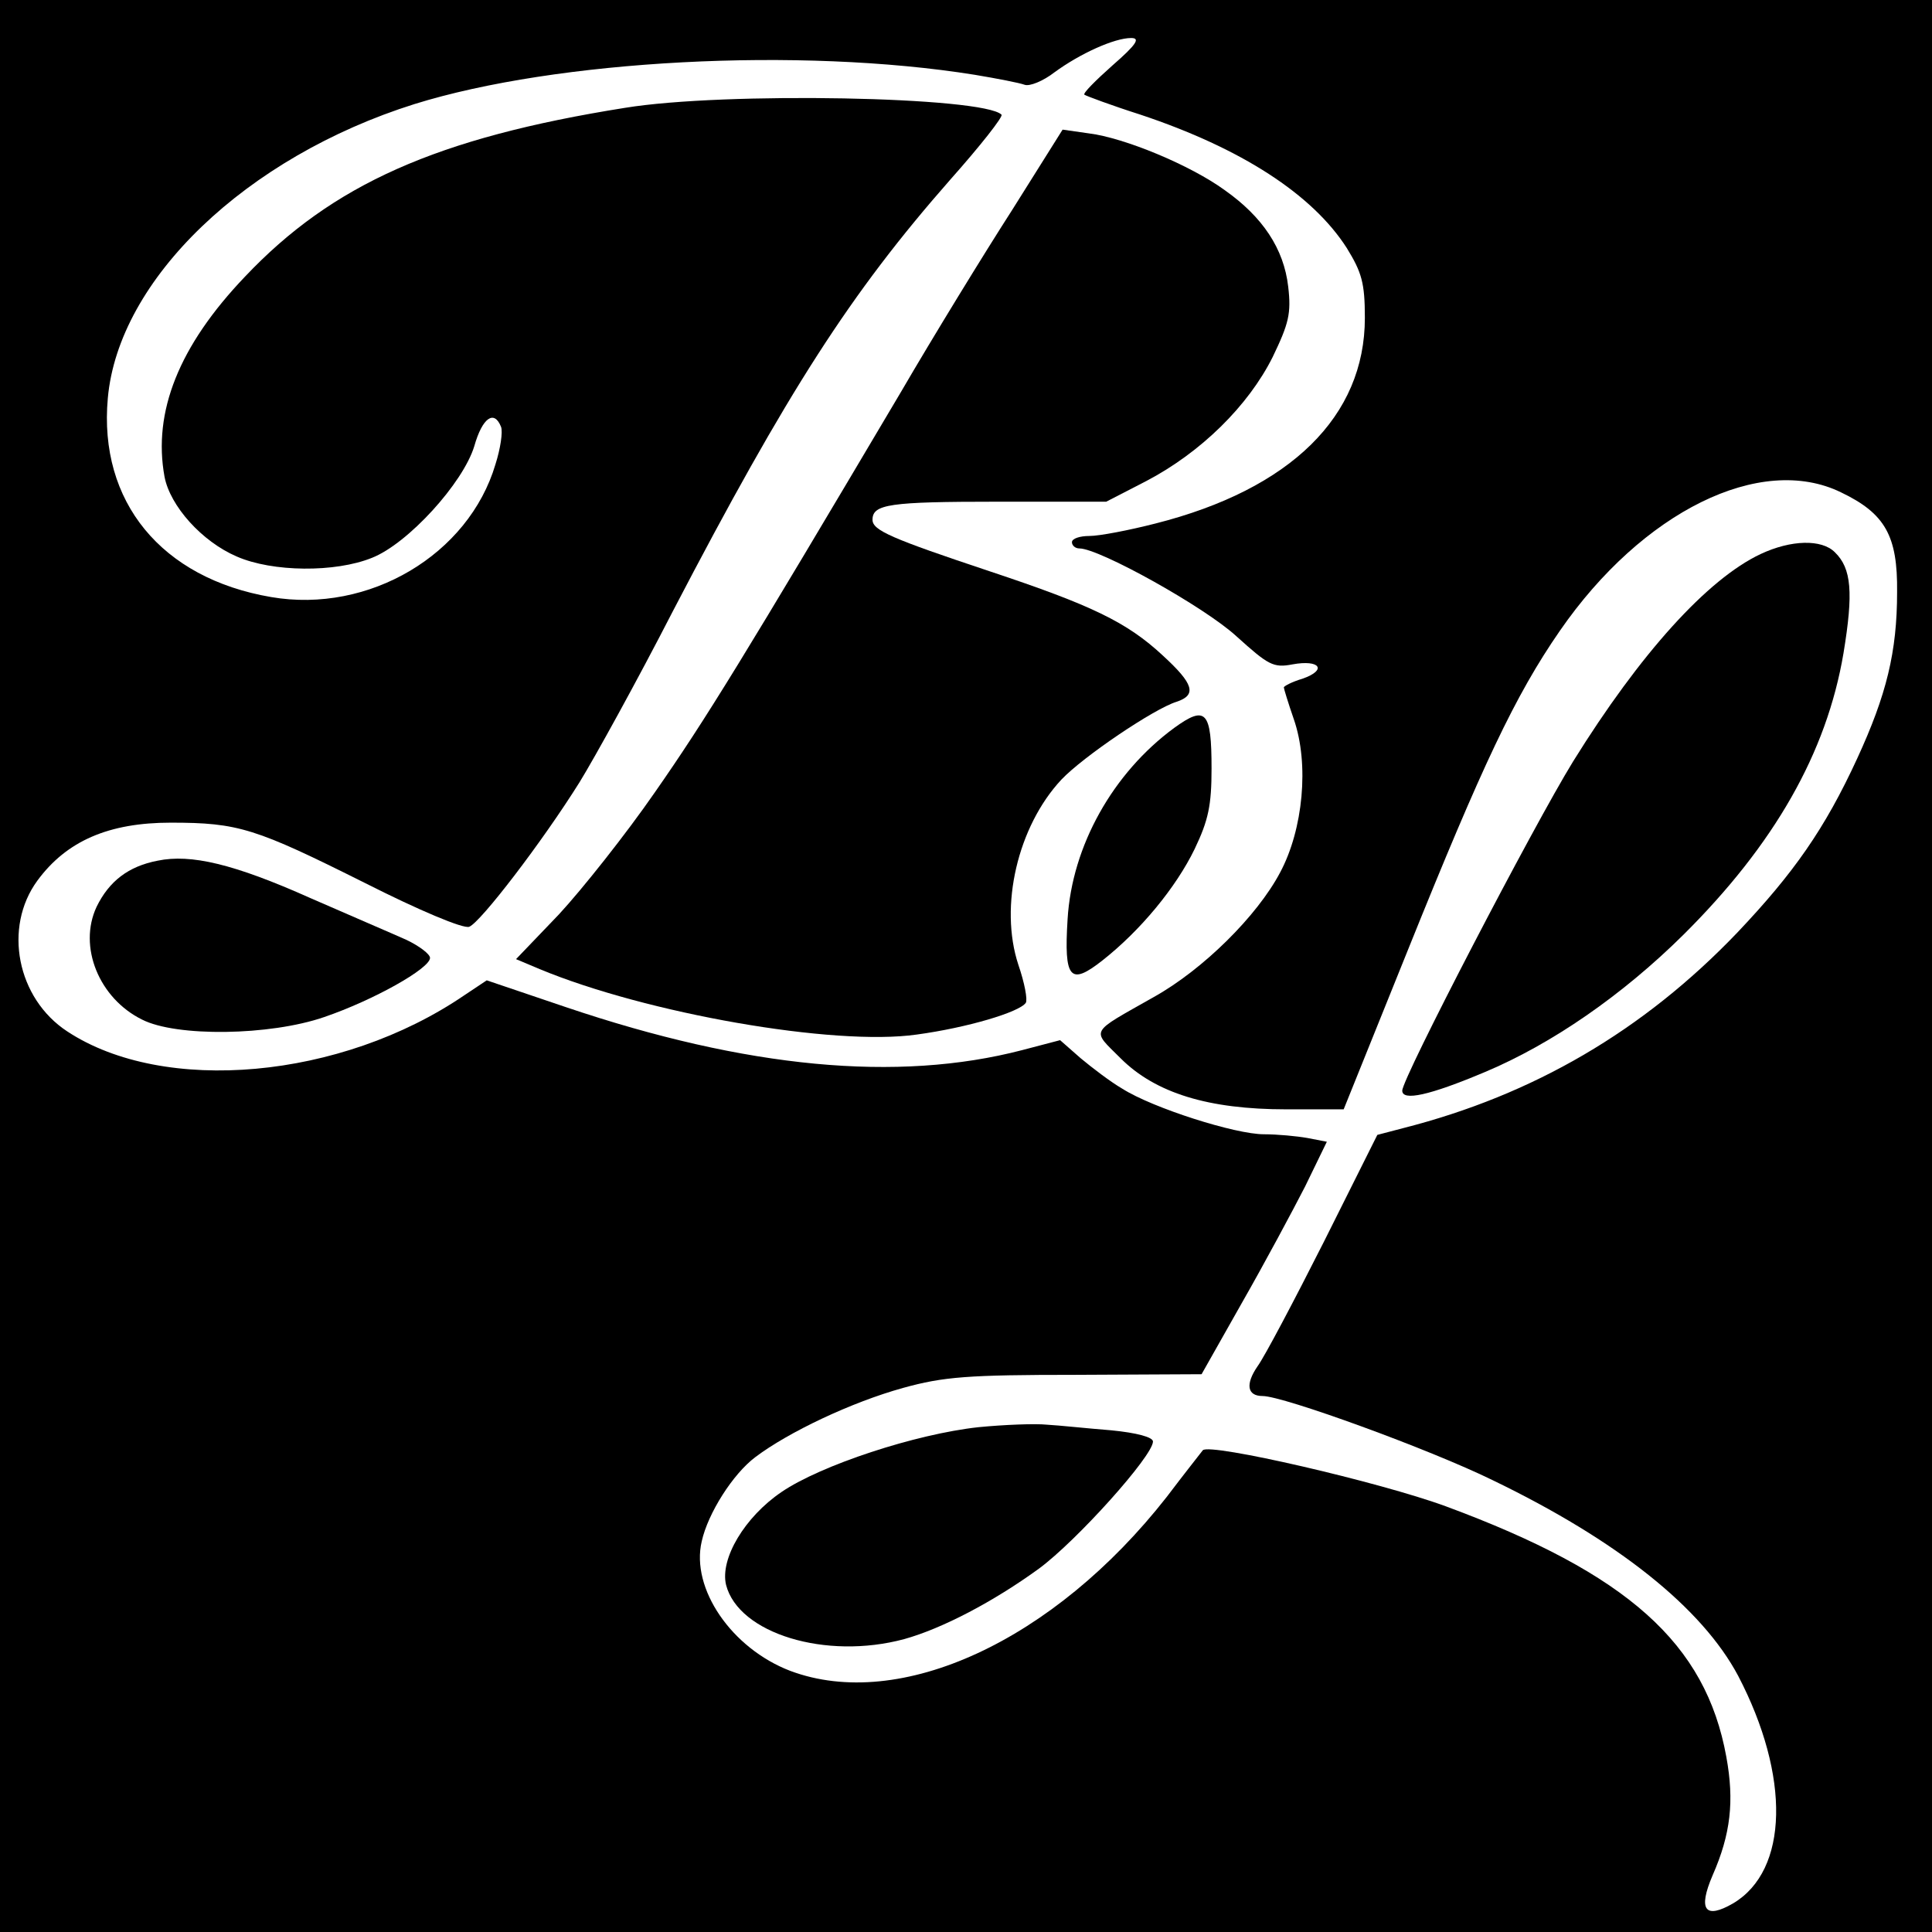 <?xml version="1.0" standalone="no"?>
<!DOCTYPE svg PUBLIC "-//W3C//DTD SVG 20010904//EN"
 "http://www.w3.org/TR/2001/REC-SVG-20010904/DTD/svg10.dtd">
<svg version="1.0" xmlns="http://www.w3.org/2000/svg"
 width="310pt" height="310pt" viewBox="0 0 310 310"
 preserveAspectRatio="xMidYMid meet">
<g transform="translate(0,310) scale(0.1,-0.1)"
fill="#000000" stroke="none">
<path d="M0 1550 l0 -1550 1550 0 1550 0 0 1550 0 1550 -1550 0 -1550 0 0
-1550z m1785 1445 c-27 -24 -48 -45 -45 -47 3 -2 43 -17 90 -32 162 -54 276
-128 331 -214 24 -39 29 -56 29 -112 0 -158 -119 -275 -336 -330 -43 -11 -90
-20 -106 -20 -15 0 -28 -4 -28 -10 0 -5 5 -10 12 -10 32 0 201 -94 252 -141
51 -46 59 -51 90 -45 44 8 56 -9 16 -23 -17 -5 -30 -12 -30 -14 0 -2 7 -25 16
-51 25 -72 15 -177 -22 -246 -37 -70 -124 -156 -203 -200 -104 -59 -100 -51
-53 -98 56 -56 141 -82 266 -82 l92 0 104 258 c118 293 171 406 243 510 132
191 322 285 451 222 71 -34 91 -70 90 -160 0 -96 -17 -165 -64 -267 -52 -113
-102 -184 -192 -279 -151 -158 -328 -261 -536 -314 l-42 -11 -86 -172 c-48
-95 -95 -184 -106 -199 -20 -29 -17 -48 8 -48 33 0 267 -85 369 -135 201 -97
336 -205 394 -314 84 -161 81 -312 -8 -365 -45 -26 -57 -11 -33 45 29 66 35
119 22 190 -33 182 -158 294 -450 402 -106 39 -379 102 -390 90 -3 -4 -30 -38
-58 -75 -181 -231 -428 -345 -604 -279 -94 36 -160 132 -142 208 10 45 50 108
86 135 53 40 154 88 237 111 65 18 104 21 277 21 l202 1 65 115 c36 63 81 147
101 186 l35 72 -31 6 c-17 3 -48 6 -70 6 -46 0 -178 42 -227 73 -19 11 -49 34
-67 49 l-33 29 -61 -16 c-200 -52 -442 -29 -732 69 l-127 43 -36 -24 c-198
-135 -482 -160 -637 -58 -81 53 -103 167 -48 242 47 64 115 93 214 93 109 0
136 -9 312 -97 85 -43 158 -74 167 -70 18 7 117 136 177 232 24 39 92 162 150
275 184 353 285 510 445 692 48 54 85 101 82 104 -29 29 -445 37 -604 11 -302
-48 -470 -123 -610 -271 -106 -111 -148 -217 -129 -321 9 -47 60 -104 116
-128 57 -25 158 -26 217 -2 58 23 146 120 164 179 13 46 32 59 43 31 3 -8 -1
-35 -9 -60 -43 -145 -203 -240 -360 -213 -176 30 -277 153 -262 319 17 191
222 387 492 472 228 71 618 92 899 47 36 -6 72 -13 80 -16 8 -3 30 6 48 20 41
30 96 55 123 55 15 0 9 -10 -30 -44z"/>
<path d="M1624 2763 c-45 -70 -126 -202 -179 -293 -250 -422 -313 -525 -394
-641 -47 -68 -117 -156 -154 -196 l-69 -72 38 -16 c171 -71 472 -124 605 -105
81 11 165 36 175 51 3 5 -2 32 -12 61 -31 94 -1 222 69 297 35 37 149 114 185
125 33 11 27 29 -22 74 -58 54 -115 81 -277 135 -159 53 -189 66 -189 83 0 25
27 29 200 29 l175 0 64 33 c88 46 164 121 203 199 26 54 30 70 25 113 -7 61
-41 112 -102 155 -55 40 -161 84 -218 91 l-42 6 -81 -129z"/>
<path d="M2825 2211 c-85 -40 -193 -159 -301 -333 -64 -104 -274 -508 -274
-528 0 -17 43 -8 133 30 107 45 220 123 318 220 146 145 230 292 257 452 16
97 13 136 -14 162 -21 21 -70 20 -119 -3z"/>
<path d="M1884 1932 c-98 -72 -164 -189 -171 -307 -6 -96 4 -107 56 -66 61 48
118 117 148 179 22 46 27 70 27 129 0 92 -9 102 -60 65z"/>
<path d="M253 1719 c-47 -9 -78 -33 -98 -74 -30 -64 4 -147 73 -181 55 -28
205 -26 292 4 79 27 170 78 170 95 0 6 -17 19 -38 29 -20 9 -90 39 -154 67
-123 55 -192 71 -245 60z"/>
<path d="M1570 810 c-101 -11 -253 -61 -316 -104 -59 -40 -99 -107 -89 -149
20 -78 160 -121 286 -87 61 17 143 60 216 113 61 45 183 181 183 204 0 7 -26
14 -67 18 -38 3 -84 8 -103 9 -19 2 -69 0 -110 -4z"/>
</g>
</svg>
